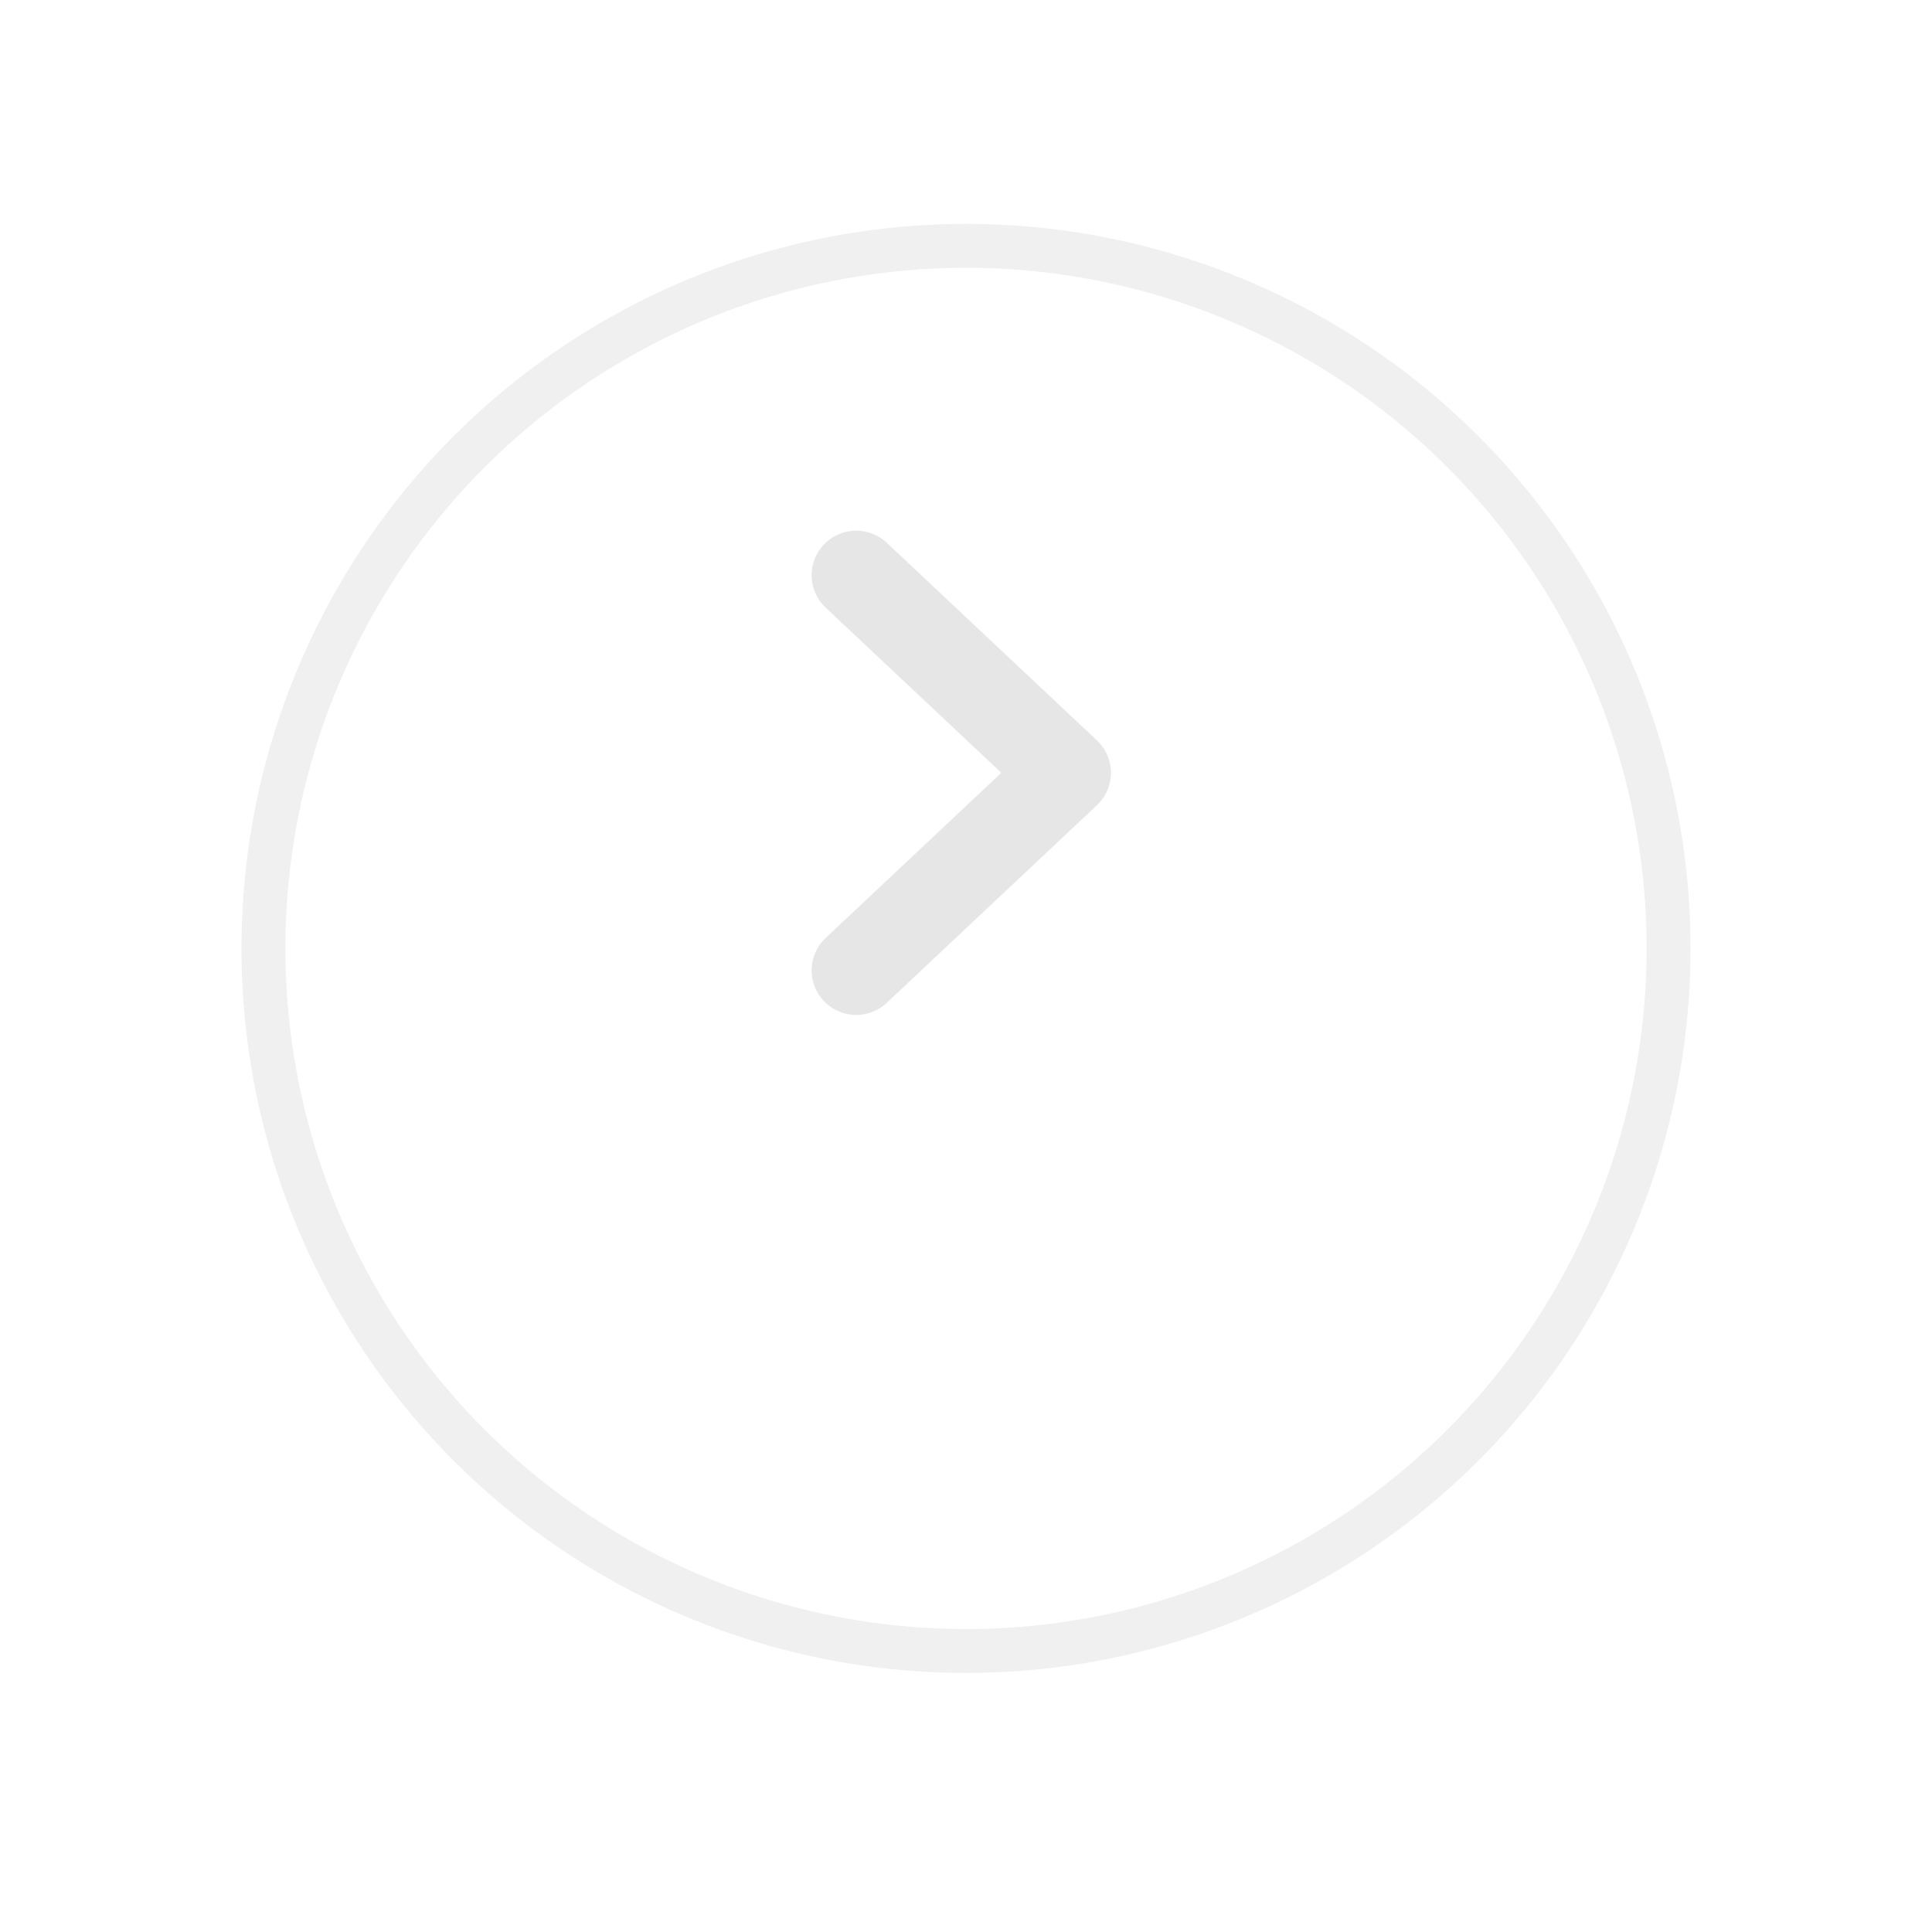 <svg width="40" height="40" viewBox="0 0 40 40" fill="none" xmlns="http://www.w3.org/2000/svg">
<g filter="url(#filter0_d_2188_2966)">
<circle cx="20" cy="16" r="15" fill="white"/>
<circle cx="20" cy="16" r="14.546" stroke="#F0F0F0" stroke-width="0.909"/>
</g>
<path d="M17.727 11.909L22.078 16L17.727 20.091" stroke="#E6E6E6" stroke-width="1.845" stroke-linecap="round" stroke-linejoin="round"/>
<defs>
<filter id="filter0_d_2188_2966" x="0.455" y="0.091" width="39.091" height="39.091" filterUnits="userSpaceOnUse" color-interpolation-filters="sRGB">
<feFlood flood-opacity="0" result="BackgroundImageFix"/>
<feColorMatrix in="SourceAlpha" type="matrix" values="0 0 0 0 0 0 0 0 0 0 0 0 0 0 0 0 0 0 127 0" result="hardAlpha"/>
<feOffset dy="3.636"/>
<feGaussianBlur stdDeviation="2.273"/>
<feComposite in2="hardAlpha" operator="out"/>
<feColorMatrix type="matrix" values="0 0 0 0 0.713 0 0 0 0 0.713 0 0 0 0 0.713 0 0 0 0.25 0"/>
<feBlend mode="normal" in2="BackgroundImageFix" result="effect1_dropShadow_2188_2966"/>
<feBlend mode="normal" in="SourceGraphic" in2="effect1_dropShadow_2188_2966" result="shape"/>
</filter>
</defs>
</svg>

